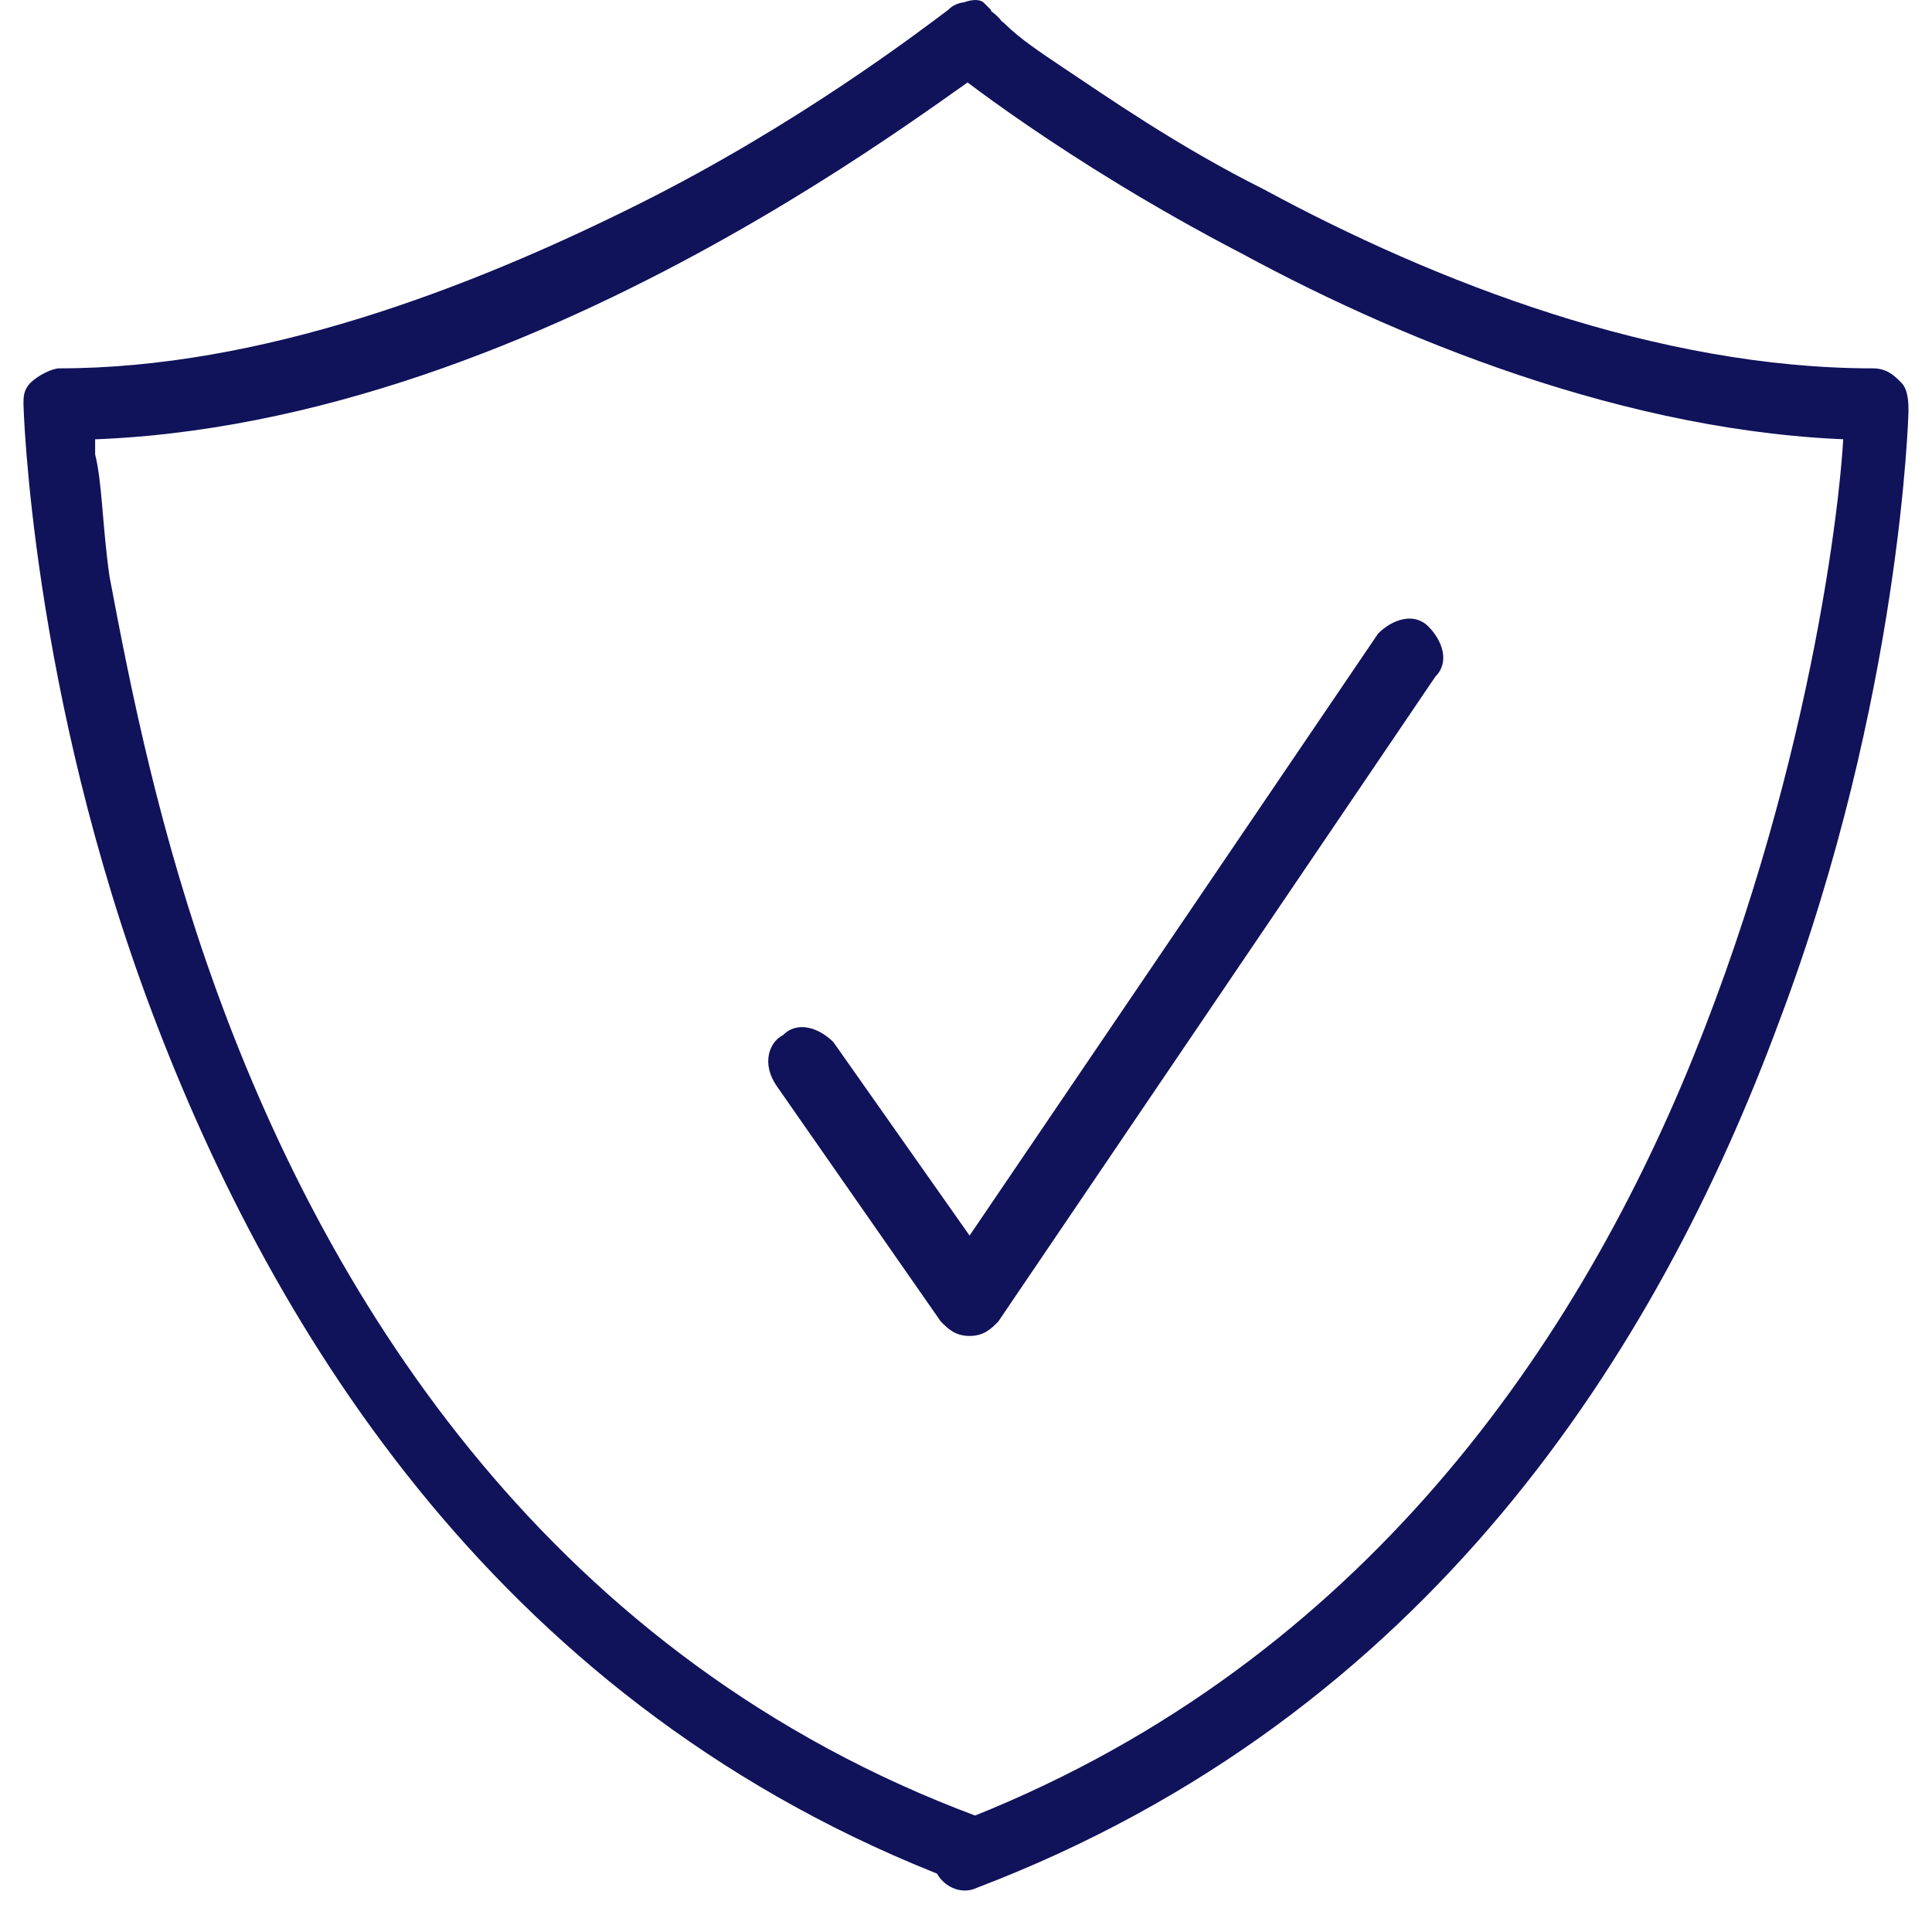<svg width="41" height="41" viewBox="0 0 41 41" fill="none" xmlns="http://www.w3.org/2000/svg">
<path d="M20.119 0.212C19.511 0.668 16.925 2.645 13.579 4.319C9.928 6.144 5.517 7.817 1.259 7.817C1.106 7.817 0.802 7.969 0.65 8.121C0.498 8.273 0.498 8.425 0.498 8.577C0.498 8.577 0.65 14.662 3.236 21.506C5.822 28.351 10.689 36.26 20.271 39.911C20.728 40.063 21.032 39.911 21.184 39.455C21.336 38.998 21.184 38.694 20.728 38.542C11.754 35.196 7.039 27.743 4.605 21.05C3.388 17.704 2.78 14.662 2.323 12.228C2.171 11.163 2.171 10.251 2.019 9.642C2.019 9.186 2.019 9.034 2.019 8.882C2.019 8.73 2.019 8.577 2.019 8.577H1.259V9.338C6.278 9.338 11.145 7.361 14.796 5.383C18.446 3.406 20.88 1.429 21.032 1.429C21.336 1.124 21.488 0.668 21.184 0.364C20.88 0.06 20.424 -0.092 20.119 0.212ZM20.119 1.429C20.119 1.429 22.553 3.406 26.356 5.383C30.006 7.361 35.026 9.338 39.893 9.338V8.577H39.132C39.132 8.577 39.132 8.73 39.132 8.882C39.132 10.098 38.524 16.031 35.938 22.419C33.352 28.807 28.637 35.5 20.271 38.694C19.815 38.846 19.663 39.302 19.815 39.607C19.967 40.063 20.424 40.215 20.728 40.063C30.31 36.413 35.178 28.655 37.764 21.658C40.349 14.814 40.501 8.73 40.501 8.73C40.501 8.577 40.501 8.273 40.349 8.121C40.197 7.969 40.045 7.817 39.741 7.817C35.178 7.817 30.462 5.992 26.812 4.014C24.987 3.102 23.466 2.037 22.553 1.429C22.097 1.124 21.64 0.82 21.336 0.516C21.184 0.364 21.032 0.364 21.032 0.212L20.88 0.06C20.728 -0.092 20.271 0.06 19.967 0.364C19.663 0.668 19.815 1.124 20.119 1.429ZM16.469 23.027L19.967 28.047C20.119 28.199 20.271 28.351 20.576 28.351C20.88 28.351 21.032 28.199 21.184 28.047L30.462 14.357C30.767 14.053 30.615 13.597 30.31 13.293C30.006 12.989 29.55 13.141 29.246 13.445L20.576 26.221L17.686 22.115C17.382 21.811 16.925 21.658 16.621 21.963C16.317 22.115 16.165 22.571 16.469 23.027Z" fill="#10125A"></path>
</svg>